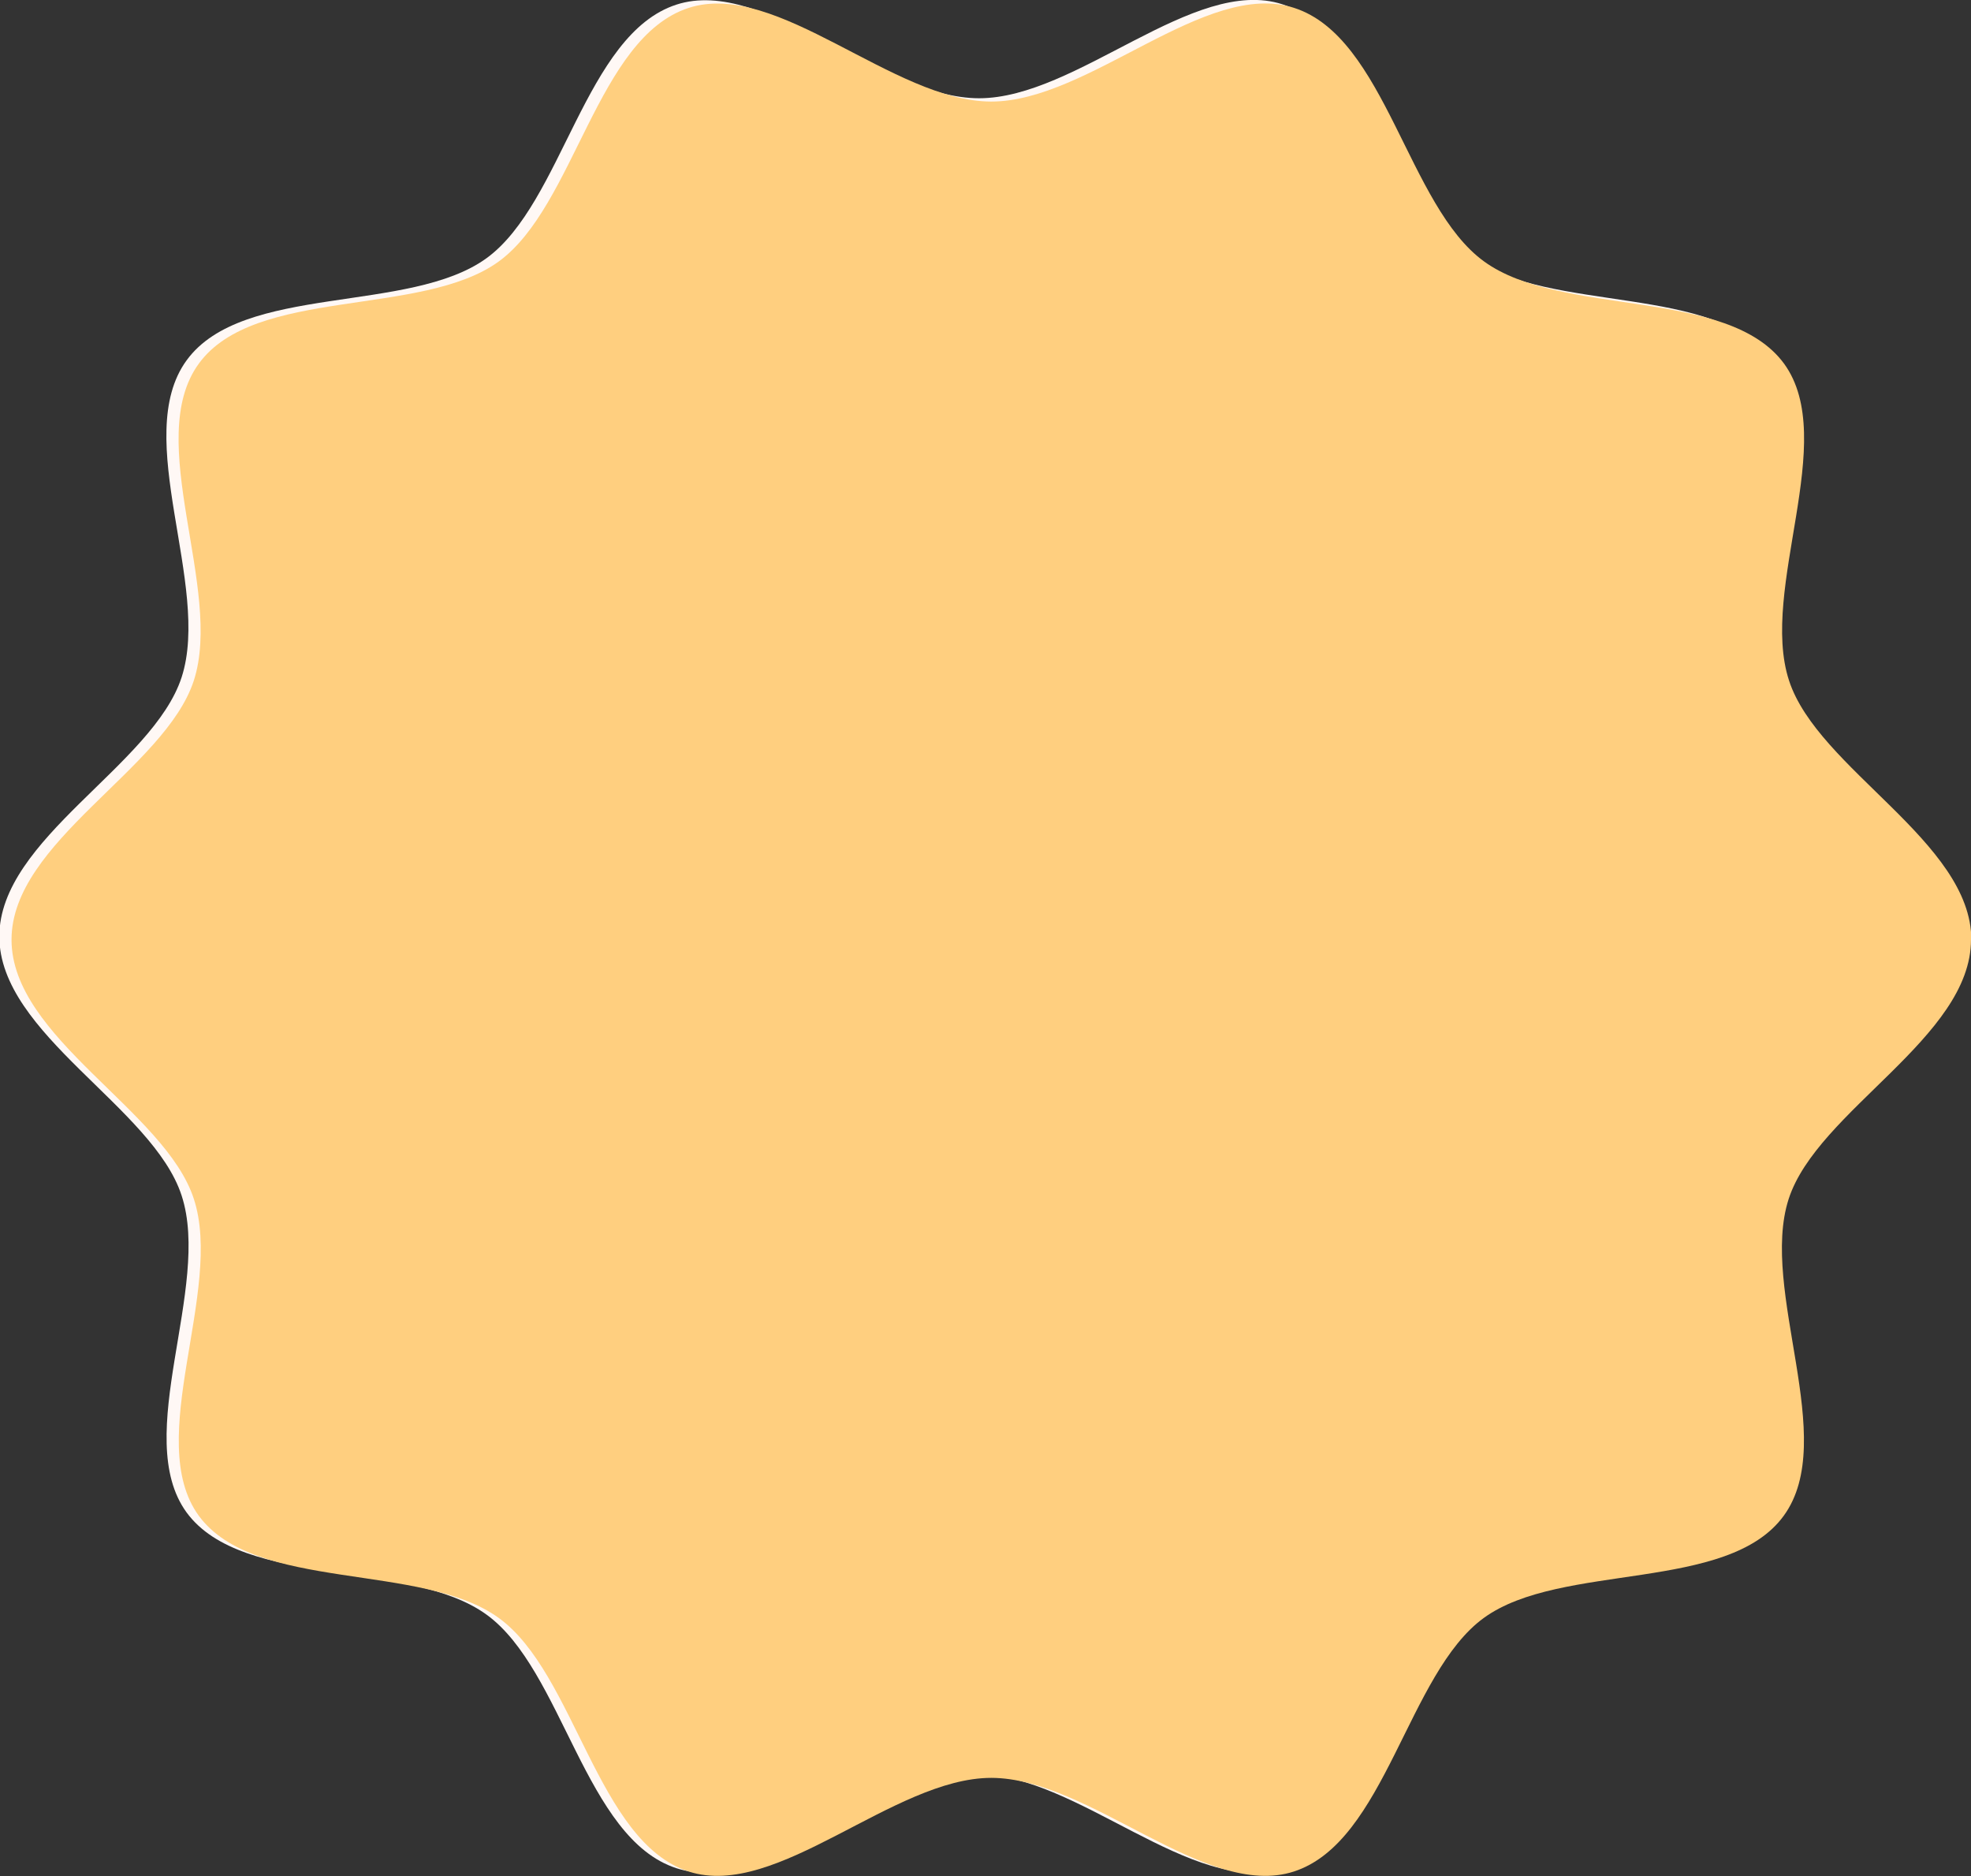 <svg id="b" xmlns="http://www.w3.org/2000/svg" viewBox="0 0 59.79 56.9" width="100%" height="100%" preserveAspectRatio="none"><rect x="0" y="0" width="59.79" height="56.9" fill="#333333" stroke="none"/><g id="c"><g><path d="M59.42,28.4c0,2.97-4.66,5.18-5.53,7.86-.9,2.78,1.54,7.29-.15,9.61-1.7,2.34-6.76,1.4-9.1,3.1-2.31,1.68-2.98,6.79-5.76,7.69-2.68.87-6.21-2.84-9.18-2.84s-6.5,3.71-9.18,2.84c-2.78-.9-3.44-6.01-5.76-7.69-2.34-1.7-7.39-.77-9.1-3.1-1.68-2.31.76-6.83-.15-9.61-.87-2.68-5.53-4.89-5.53-7.86s4.66-5.18,5.53-7.86c.9-2.78-1.54-7.29.15-9.61,1.7-2.34,6.76-1.4,9.1-3.1,2.31-1.68,2.98-6.79,5.76-7.69,2.68-.87,6.21,2.84,9.18,2.84S36.21-.74,38.9.13c2.78.9,3.44,6.01,5.76,7.69,2.34,1.7,7.39.77,9.1,3.1,1.68,2.31-.76,6.83.15,9.61.87,2.68,5.53,4.89,5.53,7.86Z" fill="#fff8f5" data-color-group="0"/><path d="M59.79,28.5c0,2.97-4.66,5.18-5.53,7.86-.9,2.78,1.54,7.29-.15,9.61-1.7,2.34-6.76,1.4-9.1,3.1-2.31,1.68-2.98,6.79-5.76,7.69-2.68.87-6.21-2.84-9.18-2.84s-6.5,3.71-9.18,2.84c-2.78-.9-3.44-6.01-5.76-7.69-2.34-1.7-7.39-.77-9.1-3.1-1.68-2.31.76-6.83-.15-9.61-.87-2.68-5.53-4.88-5.53-7.86s4.66-5.18,5.53-7.86c.9-2.78-1.54-7.29.15-9.61,1.7-2.34,6.76-1.4,9.1-3.1,2.31-1.68,2.98-6.79,5.76-7.69,2.68-.87,6.21,2.84,9.18,2.84S36.58-.64,39.26.24c2.78.9,3.44,6.01,5.76,7.69,2.34,1.7,7.39.77,9.1,3.1,1.68,2.31-.76,6.83.15,9.61.87,2.68,5.53,4.89,5.53,7.86Z" fill="#ffcf7f" data-color-group="1"/></g></g></svg>